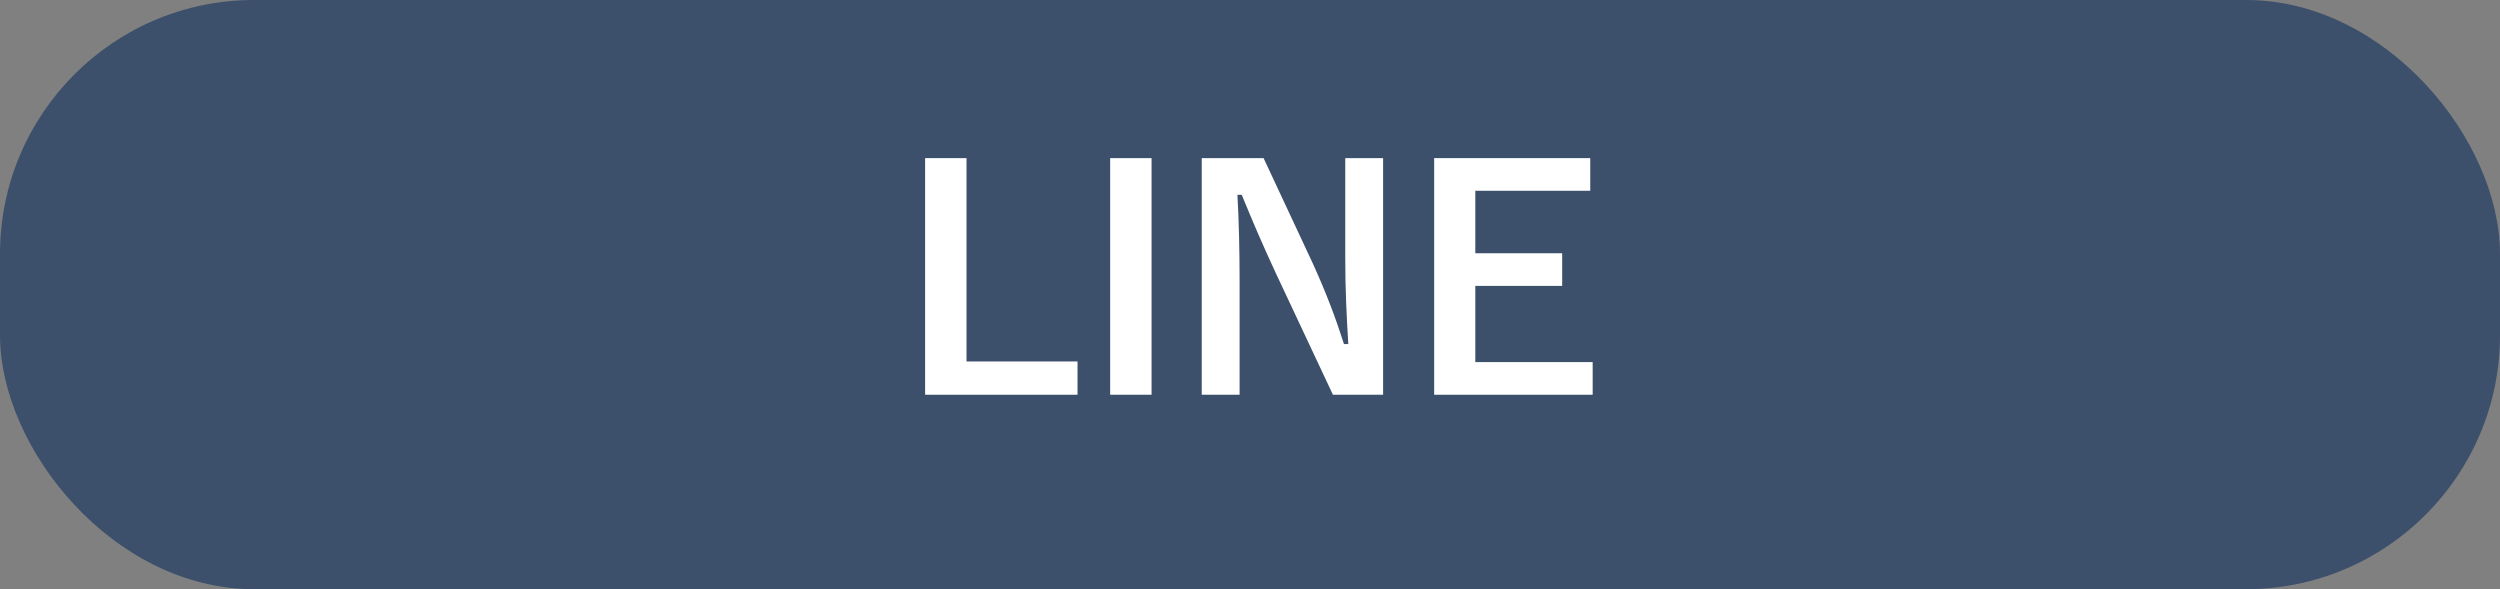 <?xml version="1.0" encoding="UTF-8"?><svg id="_レイヤー_2" xmlns="http://www.w3.org/2000/svg" viewBox="0 0 196.84 46.39"><rect x="0" y="0" width="196.84" height="46.39" fill="#808080" stroke="none"/><defs><style>.cls-1{fill:#3c4f6b;}.cls-1,.cls-2{stroke-width:0px;}.cls-2{fill:#fff;}</style></defs><g id="_レイヤー_2-2"><rect class="cls-1" width="196.84" height="46.39" rx="20" ry="20"/><path class="cls-2" d="M76.1,28.46h8.74v2.62h-12V12.45h3.26v16.01Z"/><path class="cls-2" d="M90.67,31.08h-3.26V12.45h3.26v18.63Z"/><path class="cls-2" d="M108.91,31.08h-3.96l-4.51-9.6c-1.08-2.33-1.82-4.06-2.67-6.14h-.34c.12,2.21.17,4.42.17,6.72v9.02h-2.98V12.45h4.87l3.86,8.26c1.06,2.33,1.78,4.22,2.47,6.38h.34c-.14-2.28-.24-4.32-.24-6.82v-7.82h2.98v18.63Z"/><path class="cls-2" d="M125.21,15.02h-9.05v4.92h6.84v2.57h-6.84v6h9.24v2.57h-12.48V12.45h12.29v2.57Z"/></g></svg>